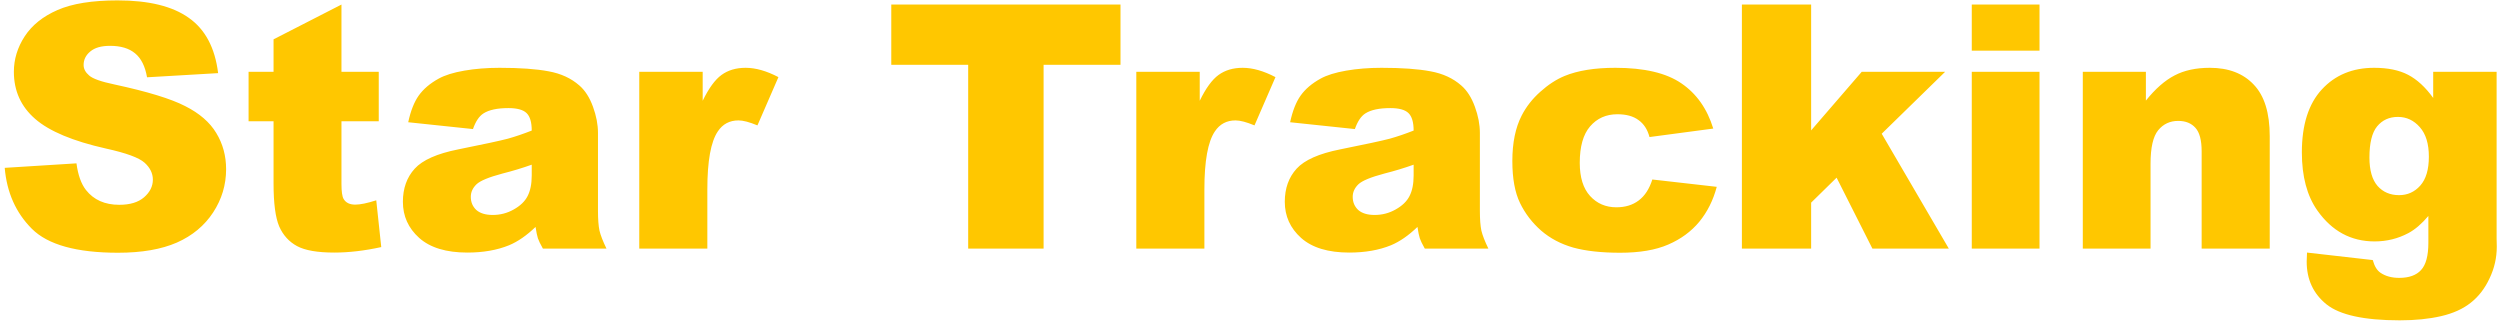 <svg width="352" height="46" viewBox="0 0 352 46" fill="none" xmlns="http://www.w3.org/2000/svg">
<path d="M0.664 23.633L10.766 23C10.984 24.641 11.43 25.891 12.102 26.75C13.195 28.141 14.758 28.836 16.789 28.836C18.305 28.836 19.469 28.484 20.281 27.781C21.109 27.062 21.523 26.234 21.523 25.297C21.523 24.406 21.133 23.609 20.352 22.906C19.57 22.203 17.758 21.539 14.914 20.914C10.258 19.867 6.938 18.477 4.953 16.742C2.953 15.008 1.953 12.797 1.953 10.109C1.953 8.344 2.461 6.68 3.477 5.117C4.508 3.539 6.047 2.305 8.094 1.414C10.156 0.508 12.977 0.055 16.555 0.055C20.945 0.055 24.289 0.875 26.586 2.516C28.898 4.141 30.273 6.734 30.711 10.297L20.703 10.883C20.438 9.336 19.875 8.211 19.016 7.508C18.172 6.805 17 6.453 15.5 6.453C14.266 6.453 13.336 6.719 12.711 7.25C12.086 7.766 11.773 8.398 11.773 9.148C11.773 9.695 12.031 10.188 12.547 10.625C13.047 11.078 14.234 11.5 16.109 11.891C20.75 12.891 24.07 13.906 26.07 14.938C28.086 15.953 29.547 17.219 30.453 18.734C31.375 20.25 31.836 21.945 31.836 23.82C31.836 26.023 31.227 28.055 30.008 29.914C28.789 31.773 27.086 33.188 24.898 34.156C22.711 35.109 19.953 35.586 16.625 35.586C10.781 35.586 6.734 34.461 4.484 32.211C2.234 29.961 0.961 27.102 0.664 23.633ZM48.078 0.641V10.109H53.328V17.07H48.078V25.906C48.078 26.969 48.18 27.672 48.383 28.016C48.695 28.547 49.242 28.812 50.023 28.812C50.727 28.812 51.711 28.609 52.977 28.203L53.68 34.789C51.32 35.305 49.117 35.562 47.07 35.562C44.695 35.562 42.945 35.258 41.82 34.648C40.695 34.039 39.859 33.117 39.312 31.883C38.781 30.633 38.516 28.617 38.516 25.836V17.07H35V10.109H38.516V5.539L48.078 0.641ZM66.594 18.172L57.477 17.211C57.82 15.617 58.312 14.367 58.953 13.461C59.609 12.539 60.547 11.742 61.766 11.07C62.641 10.586 63.844 10.211 65.375 9.945C66.906 9.68 68.562 9.547 70.344 9.547C73.203 9.547 75.5 9.711 77.234 10.039C78.969 10.352 80.414 11.016 81.57 12.031C82.383 12.734 83.023 13.734 83.492 15.031C83.961 16.312 84.195 17.539 84.195 18.711V29.703C84.195 30.875 84.266 31.797 84.406 32.469C84.562 33.125 84.891 33.969 85.391 35H76.438C76.078 34.359 75.844 33.875 75.734 33.547C75.625 33.203 75.516 32.672 75.406 31.953C74.156 33.156 72.914 34.016 71.68 34.531C69.992 35.219 68.031 35.562 65.797 35.562C62.828 35.562 60.57 34.875 59.023 33.5C57.492 32.125 56.727 30.43 56.727 28.414C56.727 26.523 57.281 24.969 58.391 23.75C59.5 22.531 61.547 21.625 64.531 21.031C68.109 20.312 70.43 19.812 71.492 19.531C72.555 19.234 73.68 18.852 74.867 18.383C74.867 17.211 74.625 16.391 74.141 15.922C73.656 15.453 72.805 15.219 71.586 15.219C70.023 15.219 68.852 15.469 68.07 15.969C67.461 16.359 66.969 17.094 66.594 18.172ZM74.867 23.188C73.555 23.656 72.188 24.07 70.766 24.43C68.828 24.945 67.602 25.453 67.086 25.953C66.555 26.469 66.289 27.055 66.289 27.711C66.289 28.461 66.547 29.078 67.062 29.562C67.594 30.031 68.367 30.266 69.383 30.266C70.445 30.266 71.43 30.008 72.336 29.492C73.258 28.977 73.906 28.352 74.281 27.617C74.672 26.867 74.867 25.898 74.867 24.711V23.188ZM90.008 10.109H98.938V14.188C99.797 12.422 100.68 11.211 101.586 10.555C102.508 9.883 103.641 9.547 104.984 9.547C106.391 9.547 107.93 9.984 109.602 10.859L106.648 17.656C105.523 17.188 104.633 16.953 103.977 16.953C102.727 16.953 101.758 17.469 101.07 18.5C100.086 19.953 99.594 22.672 99.594 26.656V35H90.008V10.109ZM125.492 0.641H157.766V9.125H146.938V35H136.32V9.125H125.492V0.641ZM159.992 10.109H168.922V14.188C169.781 12.422 170.664 11.211 171.57 10.555C172.492 9.883 173.625 9.547 174.969 9.547C176.375 9.547 177.914 9.984 179.586 10.859L176.633 17.656C175.508 17.188 174.617 16.953 173.961 16.953C172.711 16.953 171.742 17.469 171.055 18.5C170.07 19.953 169.578 22.672 169.578 26.656V35H159.992V10.109ZM190.766 18.172L181.648 17.211C181.992 15.617 182.484 14.367 183.125 13.461C183.781 12.539 184.719 11.742 185.938 11.07C186.812 10.586 188.016 10.211 189.547 9.945C191.078 9.68 192.734 9.547 194.516 9.547C197.375 9.547 199.672 9.711 201.406 10.039C203.141 10.352 204.586 11.016 205.742 12.031C206.555 12.734 207.195 13.734 207.664 15.031C208.133 16.312 208.367 17.539 208.367 18.711V29.703C208.367 30.875 208.438 31.797 208.578 32.469C208.734 33.125 209.062 33.969 209.562 35H200.609C200.25 34.359 200.016 33.875 199.906 33.547C199.797 33.203 199.688 32.672 199.578 31.953C198.328 33.156 197.086 34.016 195.852 34.531C194.164 35.219 192.203 35.562 189.969 35.562C187 35.562 184.742 34.875 183.195 33.5C181.664 32.125 180.898 30.43 180.898 28.414C180.898 26.523 181.453 24.969 182.562 23.75C183.672 22.531 185.719 21.625 188.703 21.031C192.281 20.312 194.602 19.812 195.664 19.531C196.727 19.234 197.852 18.852 199.039 18.383C199.039 17.211 198.797 16.391 198.312 15.922C197.828 15.453 196.977 15.219 195.758 15.219C194.195 15.219 193.023 15.469 192.242 15.969C191.633 16.359 191.141 17.094 190.766 18.172ZM199.039 23.188C197.727 23.656 196.359 24.07 194.938 24.43C193 24.945 191.773 25.453 191.258 25.953C190.727 26.469 190.461 27.055 190.461 27.711C190.461 28.461 190.719 29.078 191.234 29.562C191.766 30.031 192.539 30.266 193.555 30.266C194.617 30.266 195.602 30.008 196.508 29.492C197.43 28.977 198.078 28.352 198.453 27.617C198.844 26.867 199.039 25.898 199.039 24.711V23.188ZM232.648 25.273L241.719 26.305C241.219 28.195 240.398 29.836 239.258 31.227C238.117 32.602 236.656 33.672 234.875 34.438C233.109 35.203 230.859 35.586 228.125 35.586C225.484 35.586 223.281 35.344 221.516 34.859C219.766 34.359 218.258 33.562 216.992 32.469C215.727 31.359 214.734 30.062 214.016 28.578C213.297 27.094 212.938 25.125 212.938 22.672C212.938 20.109 213.375 17.977 214.25 16.273C214.891 15.023 215.766 13.906 216.875 12.922C217.984 11.922 219.125 11.18 220.297 10.695C222.156 9.93 224.539 9.547 227.445 9.547C231.508 9.547 234.602 10.273 236.727 11.727C238.867 13.18 240.367 15.305 241.227 18.102L232.25 19.297C231.969 18.234 231.453 17.438 230.703 16.906C229.969 16.359 228.977 16.086 227.727 16.086C226.148 16.086 224.867 16.656 223.883 17.797C222.914 18.922 222.43 20.633 222.43 22.93C222.43 24.977 222.914 26.531 223.883 27.594C224.852 28.656 226.086 29.188 227.586 29.188C228.836 29.188 229.883 28.867 230.727 28.227C231.586 27.586 232.227 26.602 232.648 25.273ZM245.258 0.641H255.008V18.359L262.133 10.109H273.875L264.945 18.828L274.391 35H263.633L258.594 25.016L255.008 28.531V35H245.258V0.641ZM277.625 0.641H287.164V7.133H277.625V0.641ZM277.625 10.109H287.164V35H277.625V10.109ZM293.258 10.109H302.141V14.164C303.469 12.508 304.812 11.328 306.172 10.625C307.531 9.906 309.188 9.547 311.141 9.547C313.781 9.547 315.844 10.336 317.328 11.914C318.828 13.477 319.578 15.898 319.578 19.18V35H309.992V21.312C309.992 19.75 309.703 18.648 309.125 18.008C308.547 17.352 307.734 17.023 306.688 17.023C305.531 17.023 304.594 17.461 303.875 18.336C303.156 19.211 302.797 20.781 302.797 23.047V35H293.258V10.109ZM342.594 10.109H351.523V33.617L351.547 34.719C351.547 36.281 351.211 37.766 350.539 39.172C349.883 40.594 349 41.742 347.891 42.617C346.797 43.492 345.398 44.125 343.695 44.516C342.008 44.906 340.07 45.102 337.883 45.102C332.883 45.102 329.445 44.352 327.57 42.852C325.711 41.352 324.781 39.344 324.781 36.828C324.781 36.516 324.797 36.094 324.828 35.562L334.086 36.617C334.32 37.477 334.68 38.07 335.164 38.398C335.867 38.883 336.75 39.125 337.812 39.125C339.188 39.125 340.211 38.758 340.883 38.023C341.57 37.289 341.914 36.008 341.914 34.18V30.406C340.977 31.516 340.039 32.32 339.102 32.82C337.633 33.602 336.047 33.992 334.344 33.992C331.016 33.992 328.328 32.539 326.281 29.633C324.828 27.57 324.102 24.844 324.102 21.453C324.102 17.578 325.039 14.625 326.914 12.594C328.789 10.562 331.242 9.547 334.273 9.547C336.211 9.547 337.805 9.875 339.055 10.531C340.32 11.188 341.5 12.273 342.594 13.789V10.109ZM333.617 22.18C333.617 23.977 334 25.312 334.766 26.188C335.531 27.047 336.539 27.477 337.789 27.477C338.977 27.477 339.969 27.031 340.766 26.141C341.578 25.234 341.984 23.875 341.984 22.062C341.984 20.25 341.562 18.867 340.719 17.914C339.875 16.945 338.844 16.461 337.625 16.461C336.406 16.461 335.43 16.906 334.695 17.797C333.977 18.672 333.617 20.133 333.617 22.18Z" fill="#FFC700"/>
</svg>
